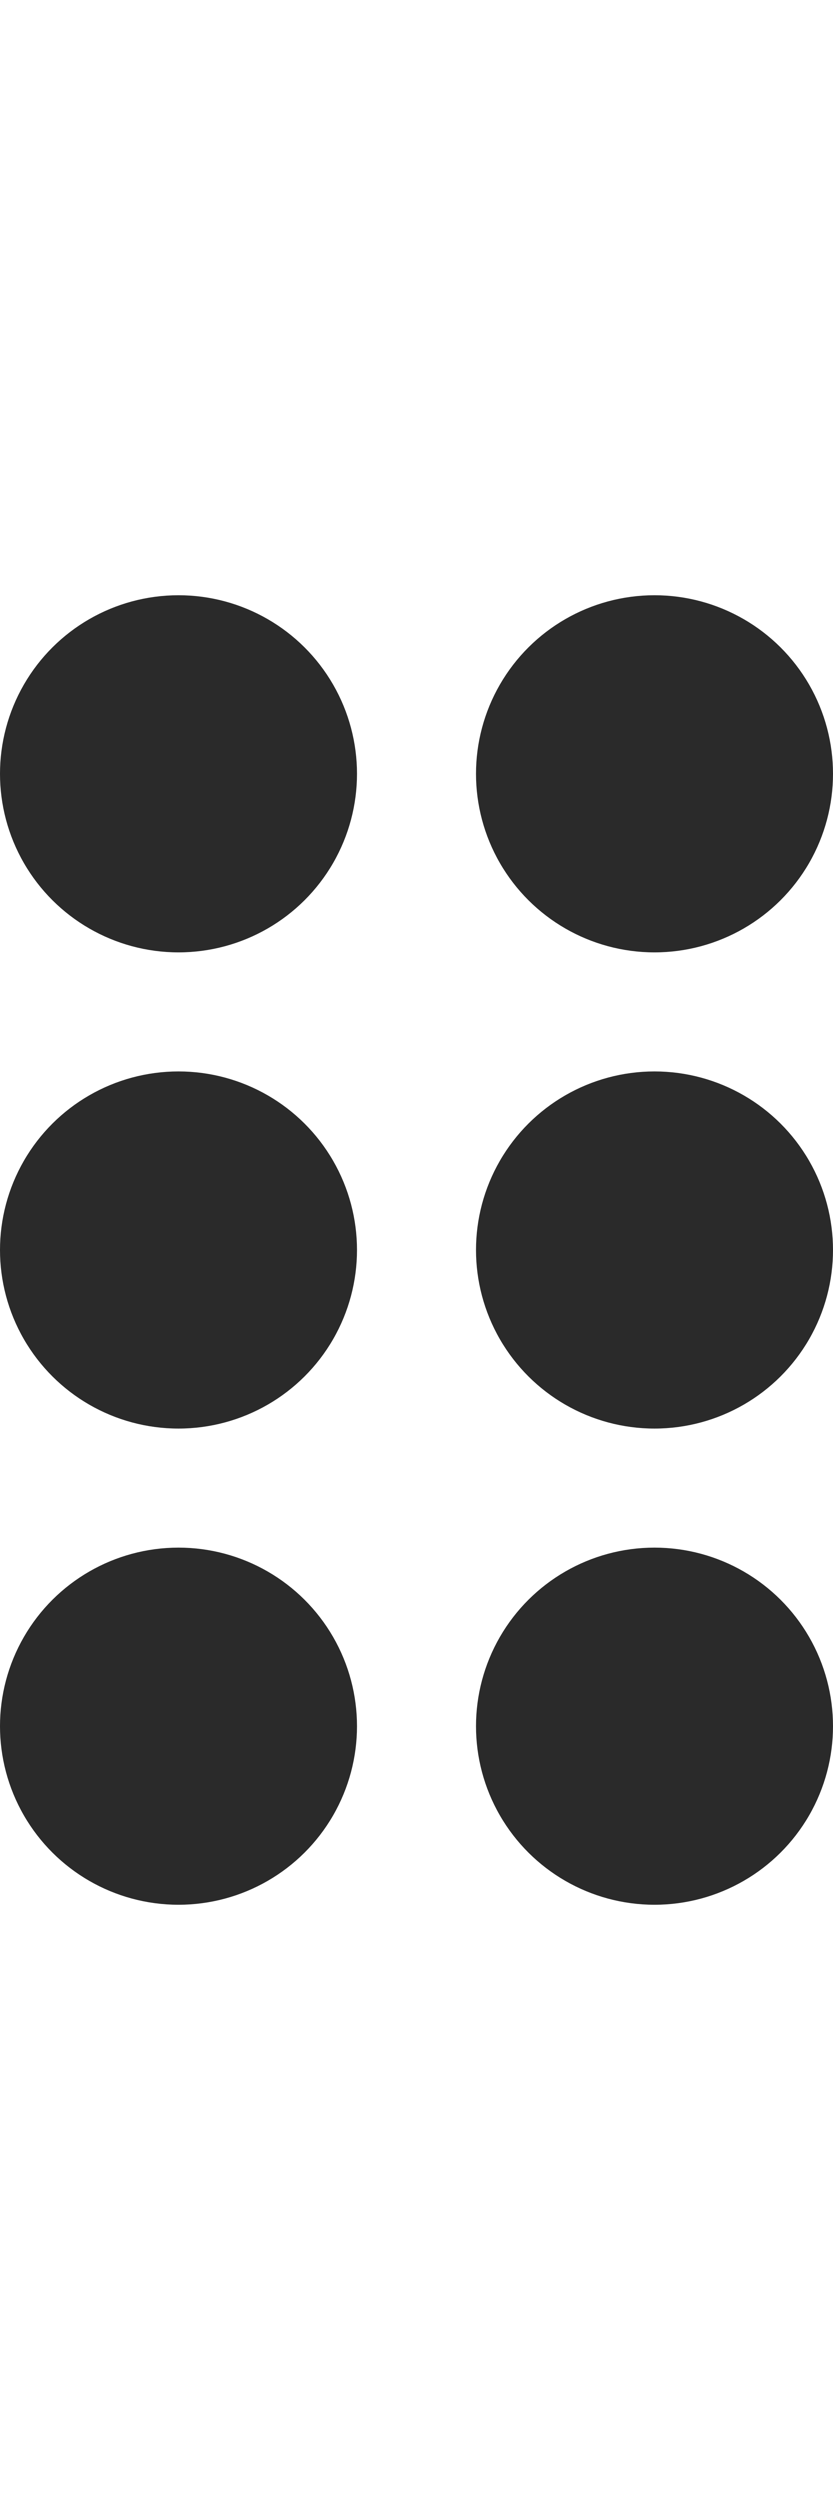 <svg xmlns="http://www.w3.org/2000/svg" data-v-23f8fe0b="" width="7" height="21" class="icon icon_bullet" viewBox="0 0 7 21" fill="none" style=""><circle data-v-23f8fe0b="" cx="1.5" cy="6.5" r="1.5" transform="rotate(90 1.5 6.5)" fill="#2A2A2A"></circle><circle data-v-23f8fe0b="" cx="1.5" cy="10.5" r="1.5" transform="rotate(90 1.5 10.5)" fill="#2A2A2A"></circle><circle data-v-23f8fe0b="" cx="1.5" cy="14.5" r="1.5" transform="rotate(90 1.5 14.5)" fill="#2A2A2A" style=""></circle><circle data-v-23f8fe0b="" cx="5.5" cy="6.5" r="1.5" transform="rotate(90 5.5 6.5)" fill="#2A2A2A"></circle><circle data-v-23f8fe0b="" cx="5.5" cy="10.5" r="1.5" transform="rotate(90 5.5 10.5)" fill="#2A2A2A"></circle><circle data-v-23f8fe0b="" cx="5.5" cy="14.5" r="1.5" transform="rotate(90 5.5 14.5)" fill="#2A2A2A" style=""></circle></svg>